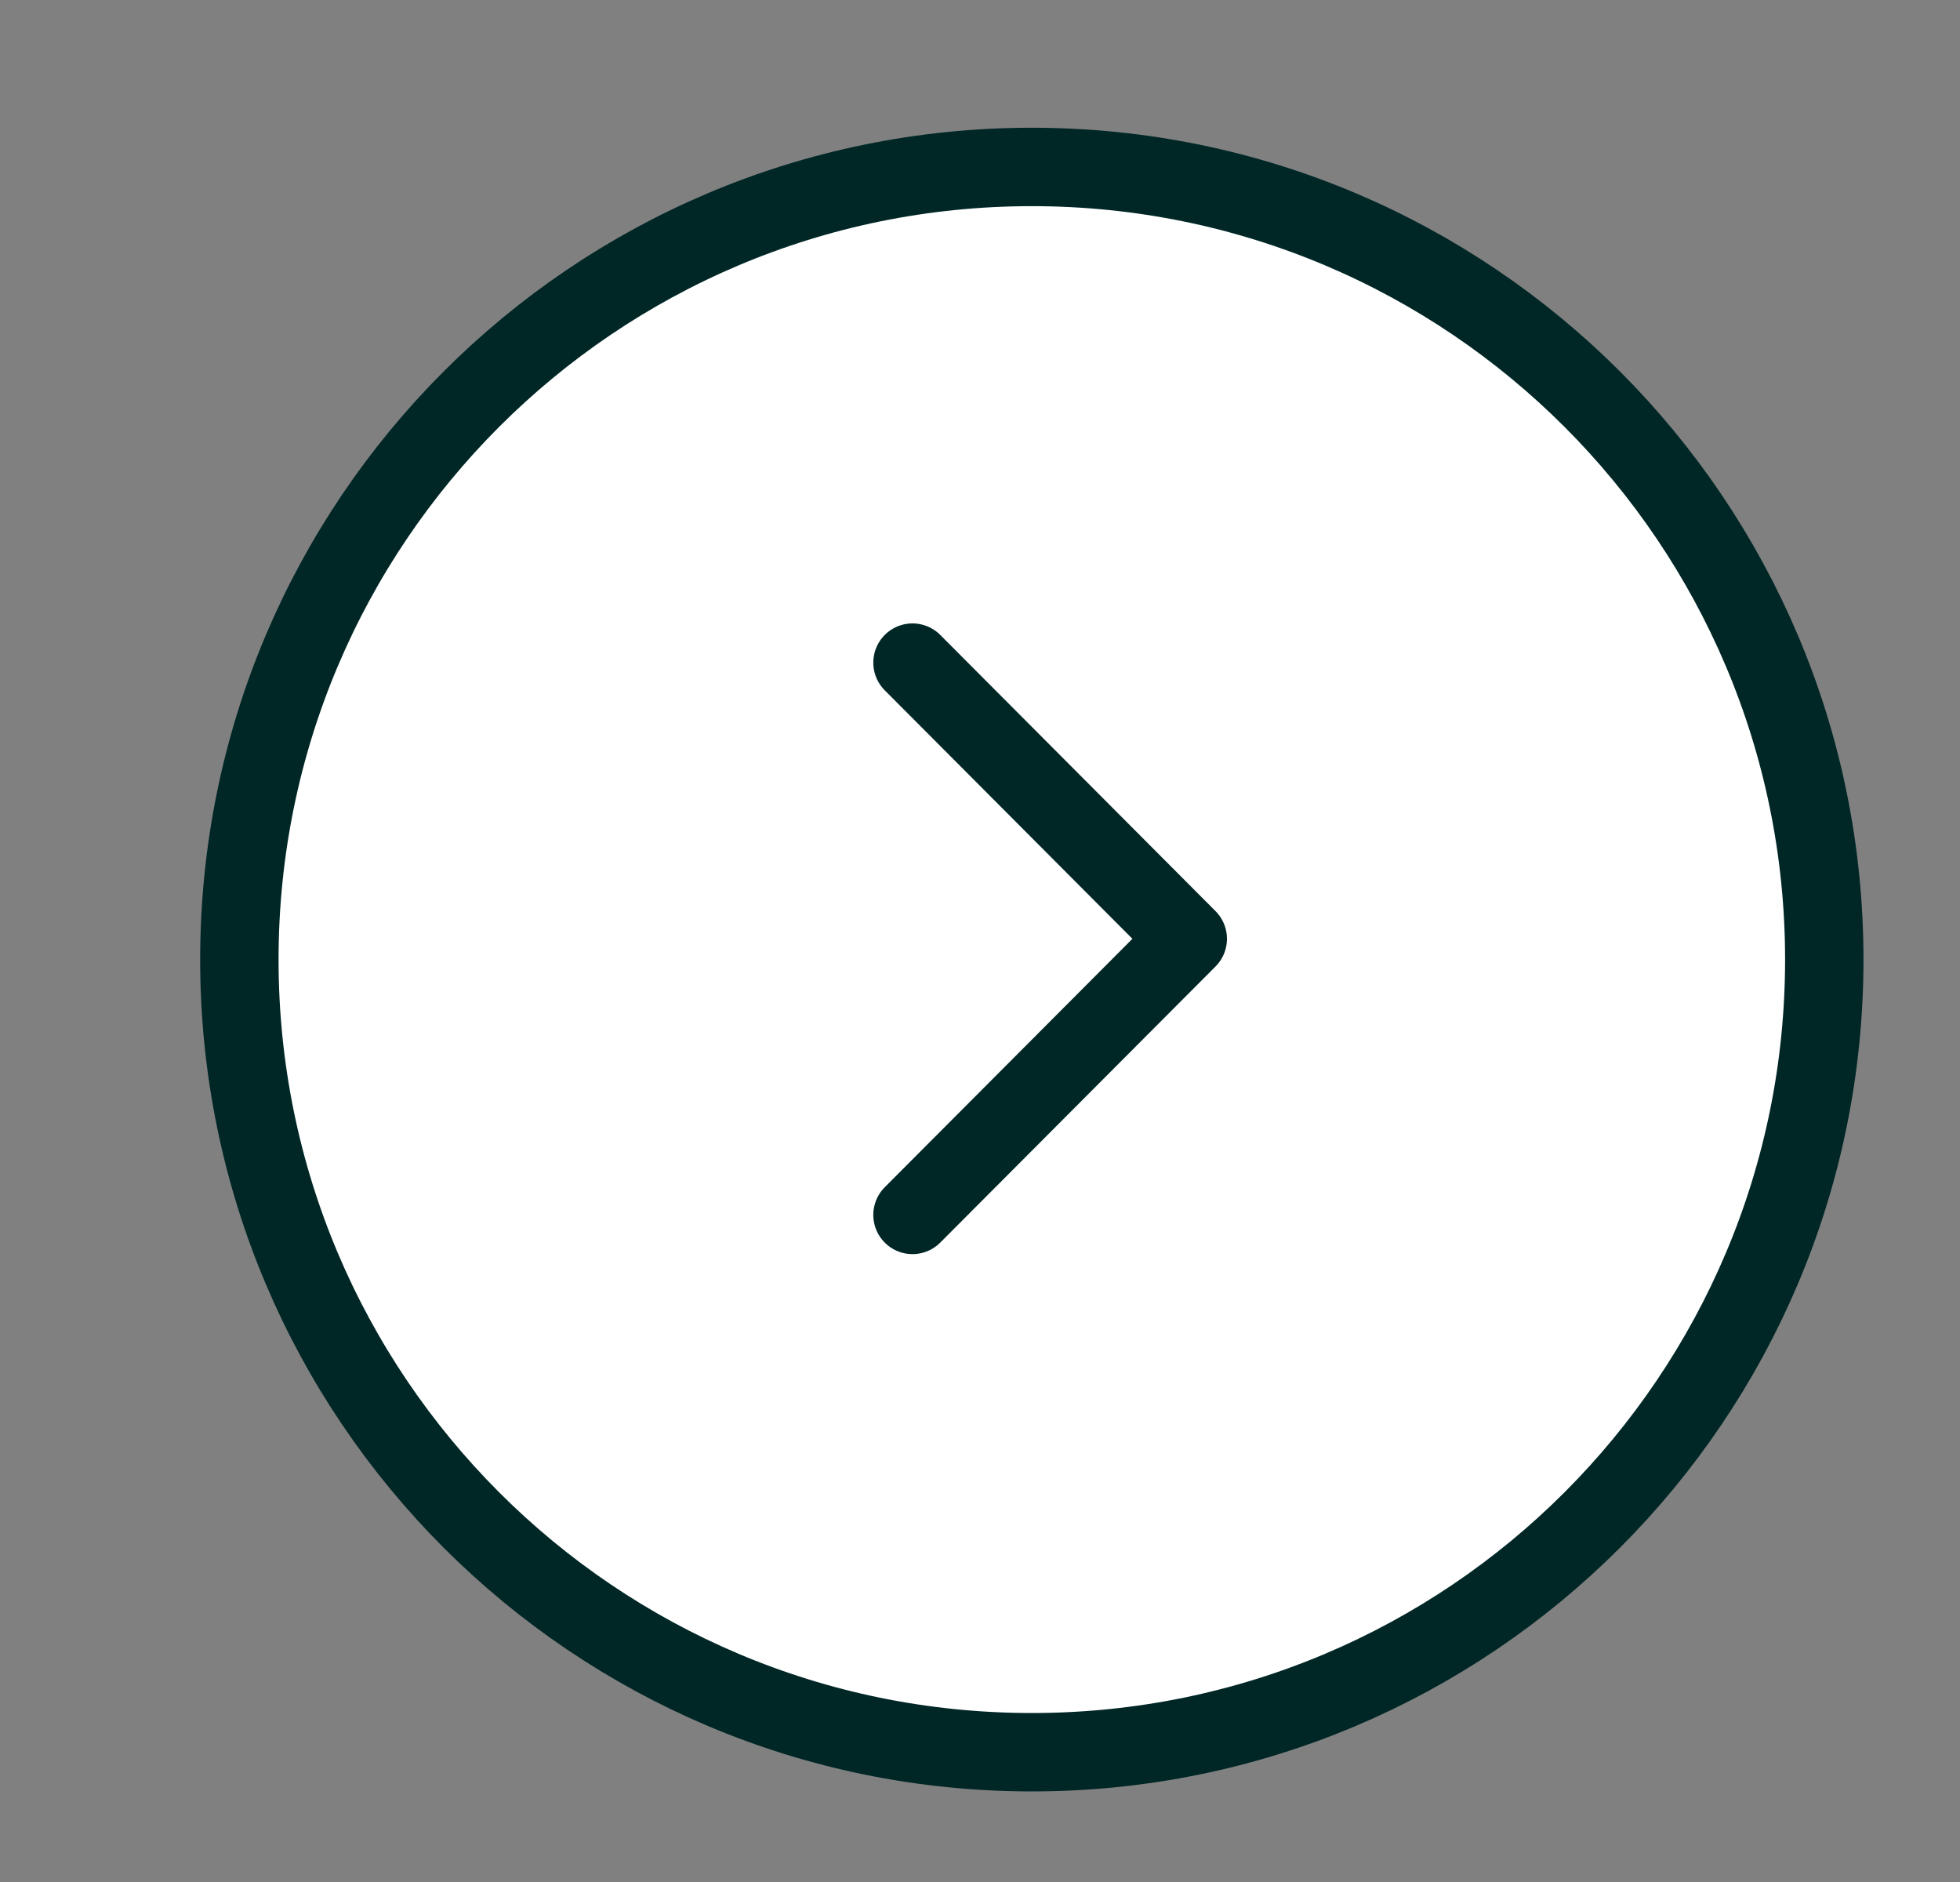 <svg width="25" height="24" viewBox="0 0 25 24" fill="none" xmlns="http://www.w3.org/2000/svg">
<rect x="0" y="0" width="25" height="24" fill="#808080" stroke="none"/>
<path d="M13.161 22.345C18.744 22.345 23.269 17.82 23.269 12.237C23.269 6.655 18.744 2.129 13.161 2.129C7.578 2.129 3.053 6.655 3.053 12.237C3.053 17.82 7.578 22.345 13.161 22.345Z" fill="white" stroke="#002726" stroke-miterlimit="10" stroke-linecap="round" stroke-linejoin="round"/>
<path d="M11.639 15.493L15.15 11.972L11.639 8.45" fill="white"/>
<path d="M11.639 15.493L15.15 11.972L11.639 8.45" stroke="#002726" stroke-linecap="round" stroke-linejoin="round"/>
</svg>